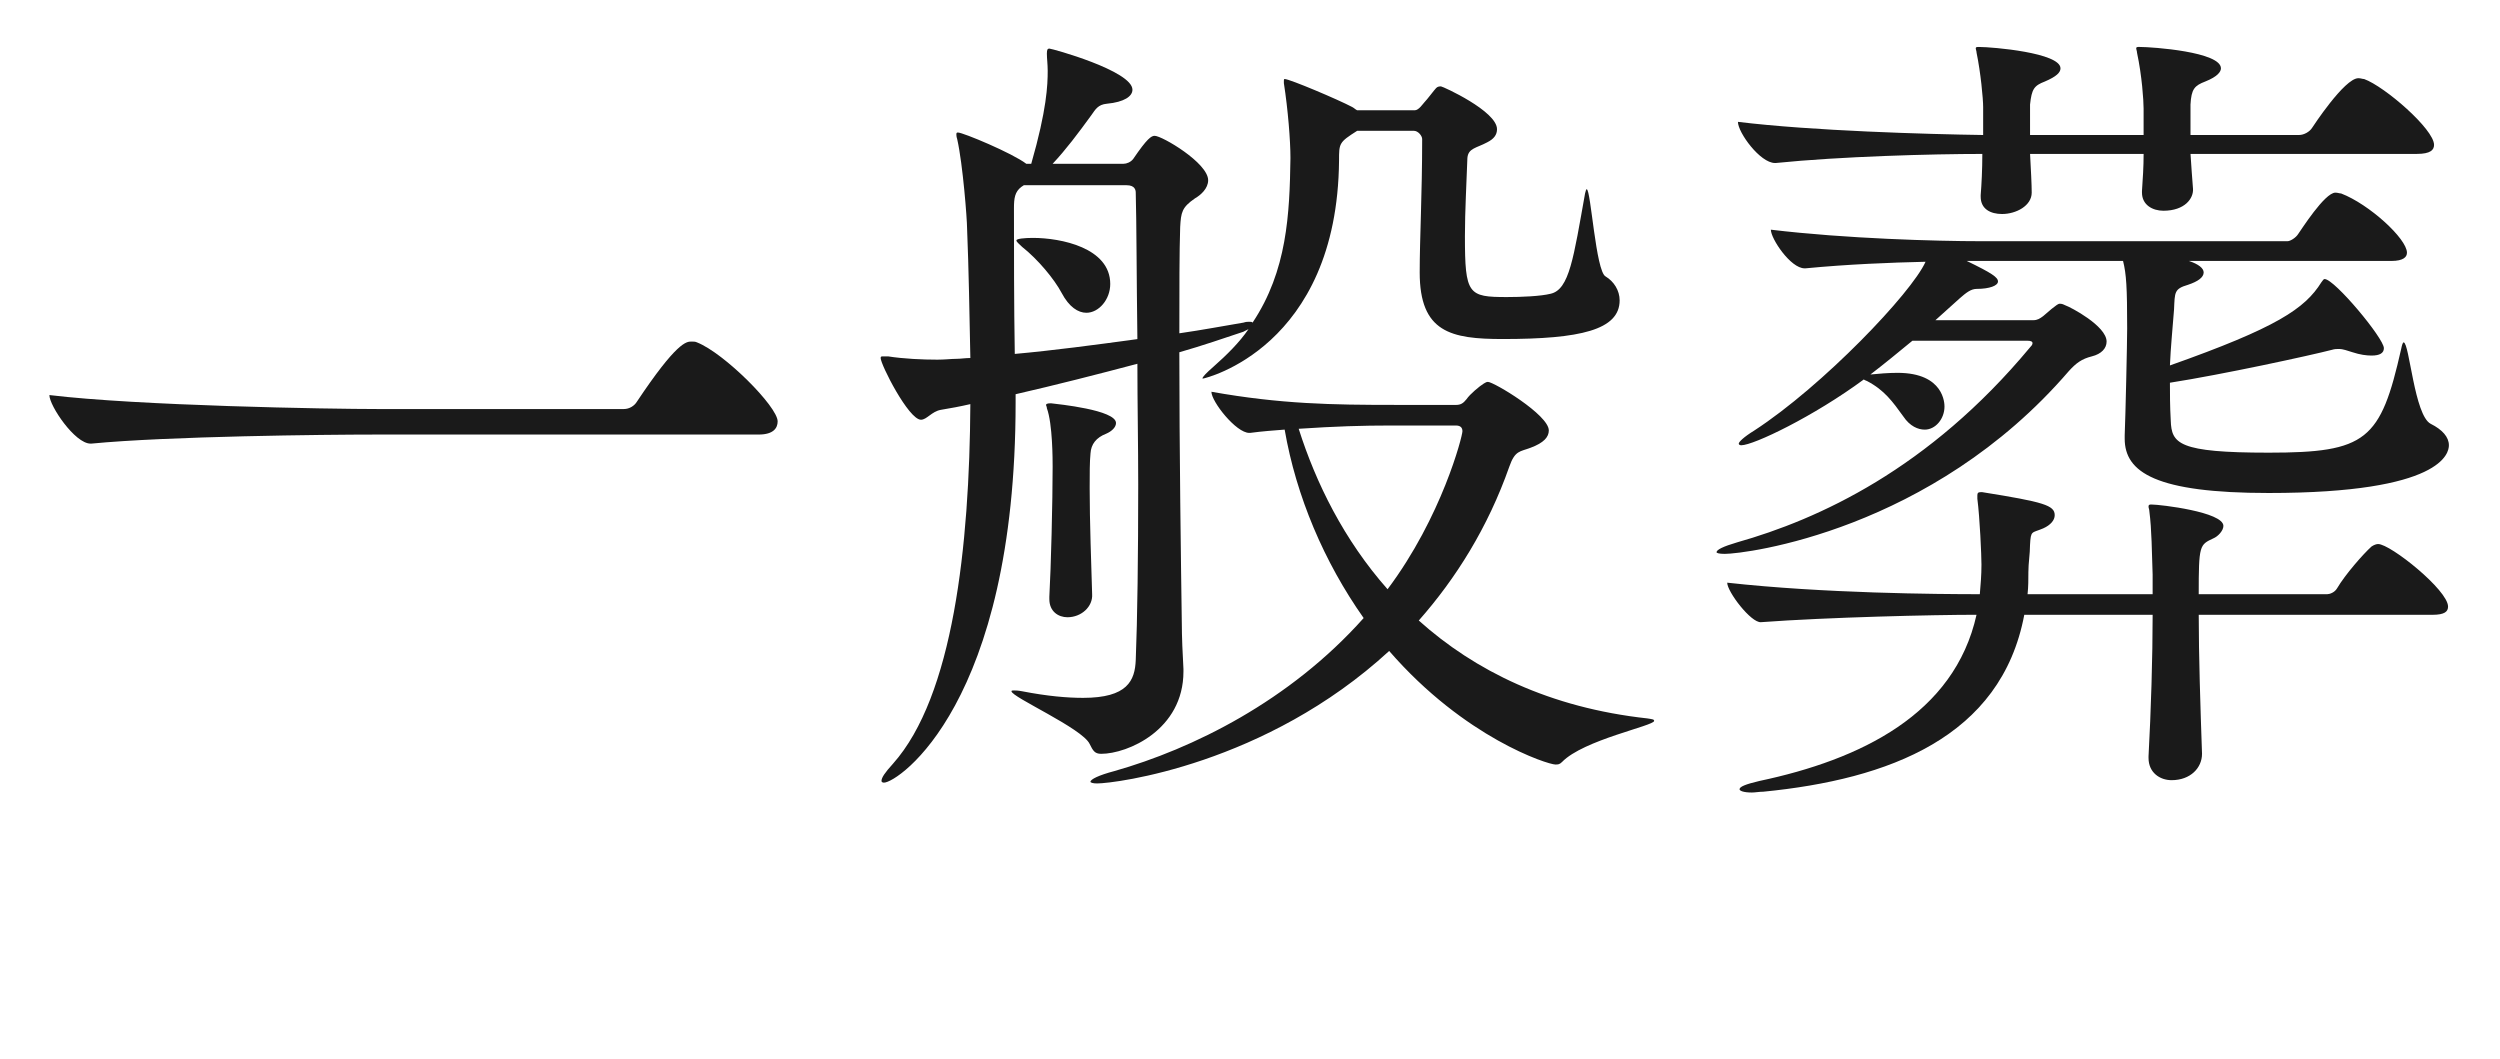 <?xml version="1.0" encoding="UTF-8"?><svg id="b" xmlns="http://www.w3.org/2000/svg" viewBox="0 0 154.928 65.637"><g id="c"><path d="M23.203,26.93c-2.958,0-12.8.102-17.542.561h-.051c-.969,0-2.55-2.346-2.55-3.009,5.457.663,17.338.867,20.398.867h15.197c.357,0,.663-.204.816-.459,2.448-3.672,3.06-3.723,3.366-3.723.153,0,.255,0,.357.051,1.683.663,4.998,3.979,4.998,4.896,0,.407-.255.815-1.173.815h-23.815Z" fill="#1a1a1a" stroke-width="0"/><path d="M77.063,20.556c-1.224.407-2.55.866-3.978,1.274,0,5.967.102,13.157.153,16.777,0,.765.051,2.04.102,2.855v.153c0,3.621-3.468,5.1-5.099,5.1-.408,0-.51-.204-.714-.612-.459-.969-4.844-2.906-4.844-3.264,0-.051.051-.051.153-.051s.255,0,.51.051c1.581.307,2.805.408,3.774.408,2.754,0,3.213-1.071,3.264-2.346.102-2.499.153-6.527.153-10.862,0-2.447-.051-5.048-.051-7.496-2.499.663-5.1,1.326-7.547,1.887v.51c0,18.665-7.292,23.561-8.159,23.561-.102,0-.153-.052-.153-.103,0-.204.204-.51.714-1.071,3.723-4.181,4.742-13.462,4.793-22.284-.663.153-1.224.255-1.836.356-.561.103-.867.612-1.224.612-.765,0-2.499-3.417-2.499-3.824,0-.103.051-.103.153-.103h.306c.969.153,2.142.204,3.06.204.459,0,.867-.051,1.173-.051.255,0,.561-.051.867-.051-.051-2.55-.102-5.609-.204-8.058,0-.51-.255-3.927-.612-5.508-.051-.152-.051-.255-.051-.306,0-.102.051-.102.102-.102.306,0,3.365,1.274,4.232,1.938h.306c.969-3.365,1.02-4.896,1.02-5.763,0-.407-.051-.765-.051-1.07,0-.255.051-.307.153-.307.153,0,5.15,1.377,5.15,2.55,0,.408-.51.766-1.581.867-.561.051-.714.357-.969.714-.816,1.122-1.581,2.142-2.397,3.009h4.386c.204,0,.459-.102.612-.306.867-1.275,1.122-1.428,1.326-1.428.459,0,3.315,1.683,3.315,2.753,0,.511-.459.918-.816,1.122-.816.562-.867.867-.918,1.785-.051,1.479-.051,3.875-.051,6.578,1.428-.204,2.754-.459,3.978-.663.153-.051.255-.051.357-.051.102,0,.153,0,.204.051,2.142-3.213,2.295-6.731,2.346-10.198,0-1.071-.153-3.009-.408-4.641v-.153c0-.051,0-.103.051-.103.306,0,3.315,1.275,4.182,1.734.102.051.204.153.306.204h3.57c.255,0,.51-.408.612-.51.153-.153.612-.766.714-.867.102-.103.204-.103.306-.103.102,0,3.468,1.53,3.468,2.652,0,.356-.204.611-.612.815-.663.357-1.173.357-1.224.97-.051,1.529-.153,3.264-.153,4.844,0,3.621.204,3.773,2.601,3.773.918,0,2.091-.051,2.703-.203,1.173-.256,1.428-2.244,2.142-6.222.051-.153.051-.255.102-.255.255,0,.561,5.1,1.173,5.405.51.306.867.867.867,1.479,0,1.836-2.448,2.397-7.241,2.397-3.213,0-5.15-.408-5.15-4.131,0-2.091.153-4.845.153-8.262,0-.203-.255-.51-.51-.51h-3.519c-1.122.714-1.122.766-1.122,1.836-.102,11.627-8.363,13.514-8.414,13.514h-.051c0-.102.255-.356.663-.714.867-.765,1.632-1.53,2.193-2.346l-.306.153ZM63.448,11.479l-.153.102c-.408.306-.459.714-.459,1.326,0,2.499,0,6.018.051,9.026,2.295-.204,4.998-.562,7.598-.918-.051-3.876-.051-7.241-.102-9.077,0-.153-.051-.459-.561-.459h-6.374ZM65.794,18.158c-.459-.866-1.479-2.091-2.448-2.855-.204-.204-.357-.306-.357-.408,0-.102.51-.152,1.02-.152,1.734,0,4.794.611,4.794,2.855,0,.969-.714,1.785-1.479,1.785-.51,0-1.071-.357-1.53-1.225ZM64.825,25.094c0-.051.051-.102.306-.102.408.051,4.029.407,4.029,1.224,0,.255-.255.51-.612.663q-.918.356-.969,1.224c-.051.51-.051,1.275-.051,2.142,0,2.091.102,4.794.153,6.578.051.766-.663,1.429-1.53,1.429-.561,0-1.122-.357-1.122-1.122v-.153c.102-1.785.204-5.915.204-8.057,0-.408,0-2.652-.357-3.621,0-.102-.051-.153-.051-.204ZM90.22,25.094c.306,0,.459-.102.663-.356.204-.307.816-.816,1.071-.97.102-.051.153-.102.255-.102.357,0,3.773,2.04,3.773,3.009,0,.408-.306.765-1.122,1.07-.663.256-.969.153-1.326,1.174-1.326,3.773-3.315,6.935-5.61,9.535,3.468,3.111,8.108,5.406,14.177,6.068.306.052.408.052.408.153,0,.306-4.385,1.173-5.711,2.55-.153.153-.255.153-.408.153-.459,0-5.609-1.632-10.301-7.037-7.649,7.037-16.981,8.21-18.103,8.21-.255,0-.408-.051-.408-.103,0-.152.51-.407,1.479-.663,4.844-1.376,10.862-4.334,15.451-9.484-2.448-3.468-4.182-7.548-4.896-11.678-.663.051-1.377.102-2.142.204h-.051c-.816,0-2.346-1.938-2.346-2.55,4.284.765,7.496.815,11.372.815h3.774ZM86.243,26.369c-1.836,0-3.468.051-5.762.203,1.071,3.366,2.805,6.885,5.508,9.944,3.365-4.487,4.64-9.485,4.64-9.791,0-.204-.102-.356-.408-.356h-3.978Z" fill="#1a1a1a" stroke-width="0"/><path d="M135.646,16.17c.612.204.918.459.918.714,0,.306-.357.561-.969.765-.867.255-.816.459-.867,1.53-.102,1.325-.204,2.295-.255,3.468,6.629-2.346,8.363-3.519,9.383-5.15.102-.153.153-.204.204-.204.612,0,3.672,3.671,3.672,4.283,0,.306-.255.459-.765.459-.306,0-.714-.051-1.173-.204-.357-.102-.561-.204-.867-.204-.102,0-.255,0-.408.051-1.377.357-6.782,1.53-10.046,2.04,0,.663,0,1.428.051,2.346.051,1.428.459,1.989,6.069,1.989,6.068,0,6.935-.765,8.21-6.426.051-.255.102-.408.153-.408.357,0,.663,4.539,1.683,5.049.714.357,1.122.816,1.122,1.326,0,.459-.357,2.958-11.167,2.958-6.986,0-8.924-1.275-8.924-3.366v-.204c.051-1.224.153-5.763.153-6.629,0-2.55-.051-3.366-.255-4.182h-9.689c1.581.765,1.938,1.02,1.938,1.274s-.51.459-1.326.459c-.357,0-.663.255-1.02.562l-1.53,1.377h6.068c.255,0,.408-.103.612-.255.867-.766.969-.766,1.02-.766.153,0,.255.051.357.103.306.102,2.55,1.274,2.55,2.243,0,.408-.306.766-.918.918-.612.153-.969.408-1.428.918-8.516,9.894-20.041,11.321-21.316,11.321-.357,0-.51-.052-.51-.103,0-.152.408-.356,1.275-.611,5.048-1.428,11.882-4.539,18.154-12.086.051-.051.153-.153.153-.255,0-.103-.102-.153-.306-.153h-7.139c-.867.714-1.734,1.428-2.601,2.091.51-.051,1.122-.102,1.683-.102,2.907,0,2.907,1.938,2.907,2.091,0,.765-.561,1.428-1.224,1.428-.408,0-.918-.204-1.326-.816-.663-.918-1.173-1.632-2.244-2.192-.102-.051-.153-.051-.204-.103-3.11,2.295-6.833,4.08-7.598,4.08-.102,0-.153-.051-.153-.103,0-.102.306-.407.969-.815,4.232-2.754,9.74-8.517,10.607-10.454-2.193.051-4.793.153-7.445.408h-.051c-.867,0-2.091-1.836-2.091-2.396,4.641.561,10.352.714,12.953.714h19.072c.153,0,.51-.204.663-.459.153-.204,1.632-2.55,2.295-2.55.153,0,.255.051.357.051,1.734.663,4.08,2.805,4.08,3.672,0,.255-.204.51-.969.51h-12.545ZM136.258,38.098c0,2.55.102,5.66.204,8.618,0,.867-.714,1.632-1.887,1.632-.714,0-1.428-.459-1.428-1.377v-.102c.153-2.806.255-6.171.255-8.771h-7.955c-1.428,7.599-8.415,10.199-16.166,10.964-.255,0-.51.051-.714.051-.51,0-.765-.102-.765-.204,0-.152.357-.306,1.224-.51,6.272-1.326,12.085-4.131,13.462-10.301-2.652,0-9.23.153-13.36.459-.612.051-2.091-1.887-2.091-2.448,5.966.663,13.055.714,15.655.714.051-.611.102-1.173.102-1.835,0-.562-.102-2.907-.255-4.08v-.204c0-.152.051-.204.204-.204h.102c3.825.612,4.488.816,4.488,1.428,0,.307-.255.612-.714.816-.714.306-.765.102-.816,1.02,0,.562-.102,1.122-.102,1.684,0,.459,0,.917-.051,1.376h7.751v-1.224c-.051-1.377-.051-2.754-.204-3.927,0-.102-.051-.204-.051-.255,0-.152.051-.152.204-.152.51,0,4.437.459,4.437,1.325,0,.307-.357.663-.612.766-.867.407-.918.407-.918,3.467h7.956c.153,0,.459-.102.612-.356.51-.867,1.632-2.142,2.142-2.601.153-.103.306-.153.408-.153.765,0,4.334,2.855,4.334,3.876,0,.306-.204.51-.969.51h-14.483ZM135.749,9.54c.051.766.102,1.53.153,2.143.051.611-.51,1.377-1.835,1.377-.663,0-1.326-.357-1.326-1.122v-.103c.051-.714.102-1.529.102-2.295h-7.037c.051.97.102,1.887.102,2.397,0,.815-.969,1.325-1.836,1.325-.714,0-1.326-.306-1.326-1.07v-.103c.051-.611.102-1.58.102-2.55-3.11,0-8.771.153-12.8.562h-.051c-.918,0-2.295-1.887-2.295-2.55,4.59.561,11.729.765,15.197.815v-1.733c0-.51-.153-2.142-.408-3.365,0-.103-.051-.204-.051-.256,0-.102.051-.102.204-.102.816,0,5.048.357,5.048,1.326,0,.255-.255.51-.969.815-.663.255-.816.459-.918,1.428v1.887h7.037v-1.632c0-.51-.102-2.039-.408-3.467,0-.103-.051-.204-.051-.256,0-.102.051-.102.204-.102.816,0,5.048.306,5.048,1.326,0,.204-.204.51-.969.815-.663.255-.867.459-.918,1.428v1.887h6.731c.306,0,.663-.204.816-.459,0,0,1.989-3.06,2.855-3.06.153,0,.255.051.357.051,1.275.459,4.334,3.111,4.334,4.08,0,.306-.204.561-1.071.561h-14.023Z" fill="#1a1a1a" stroke-width="0"/></g></svg>